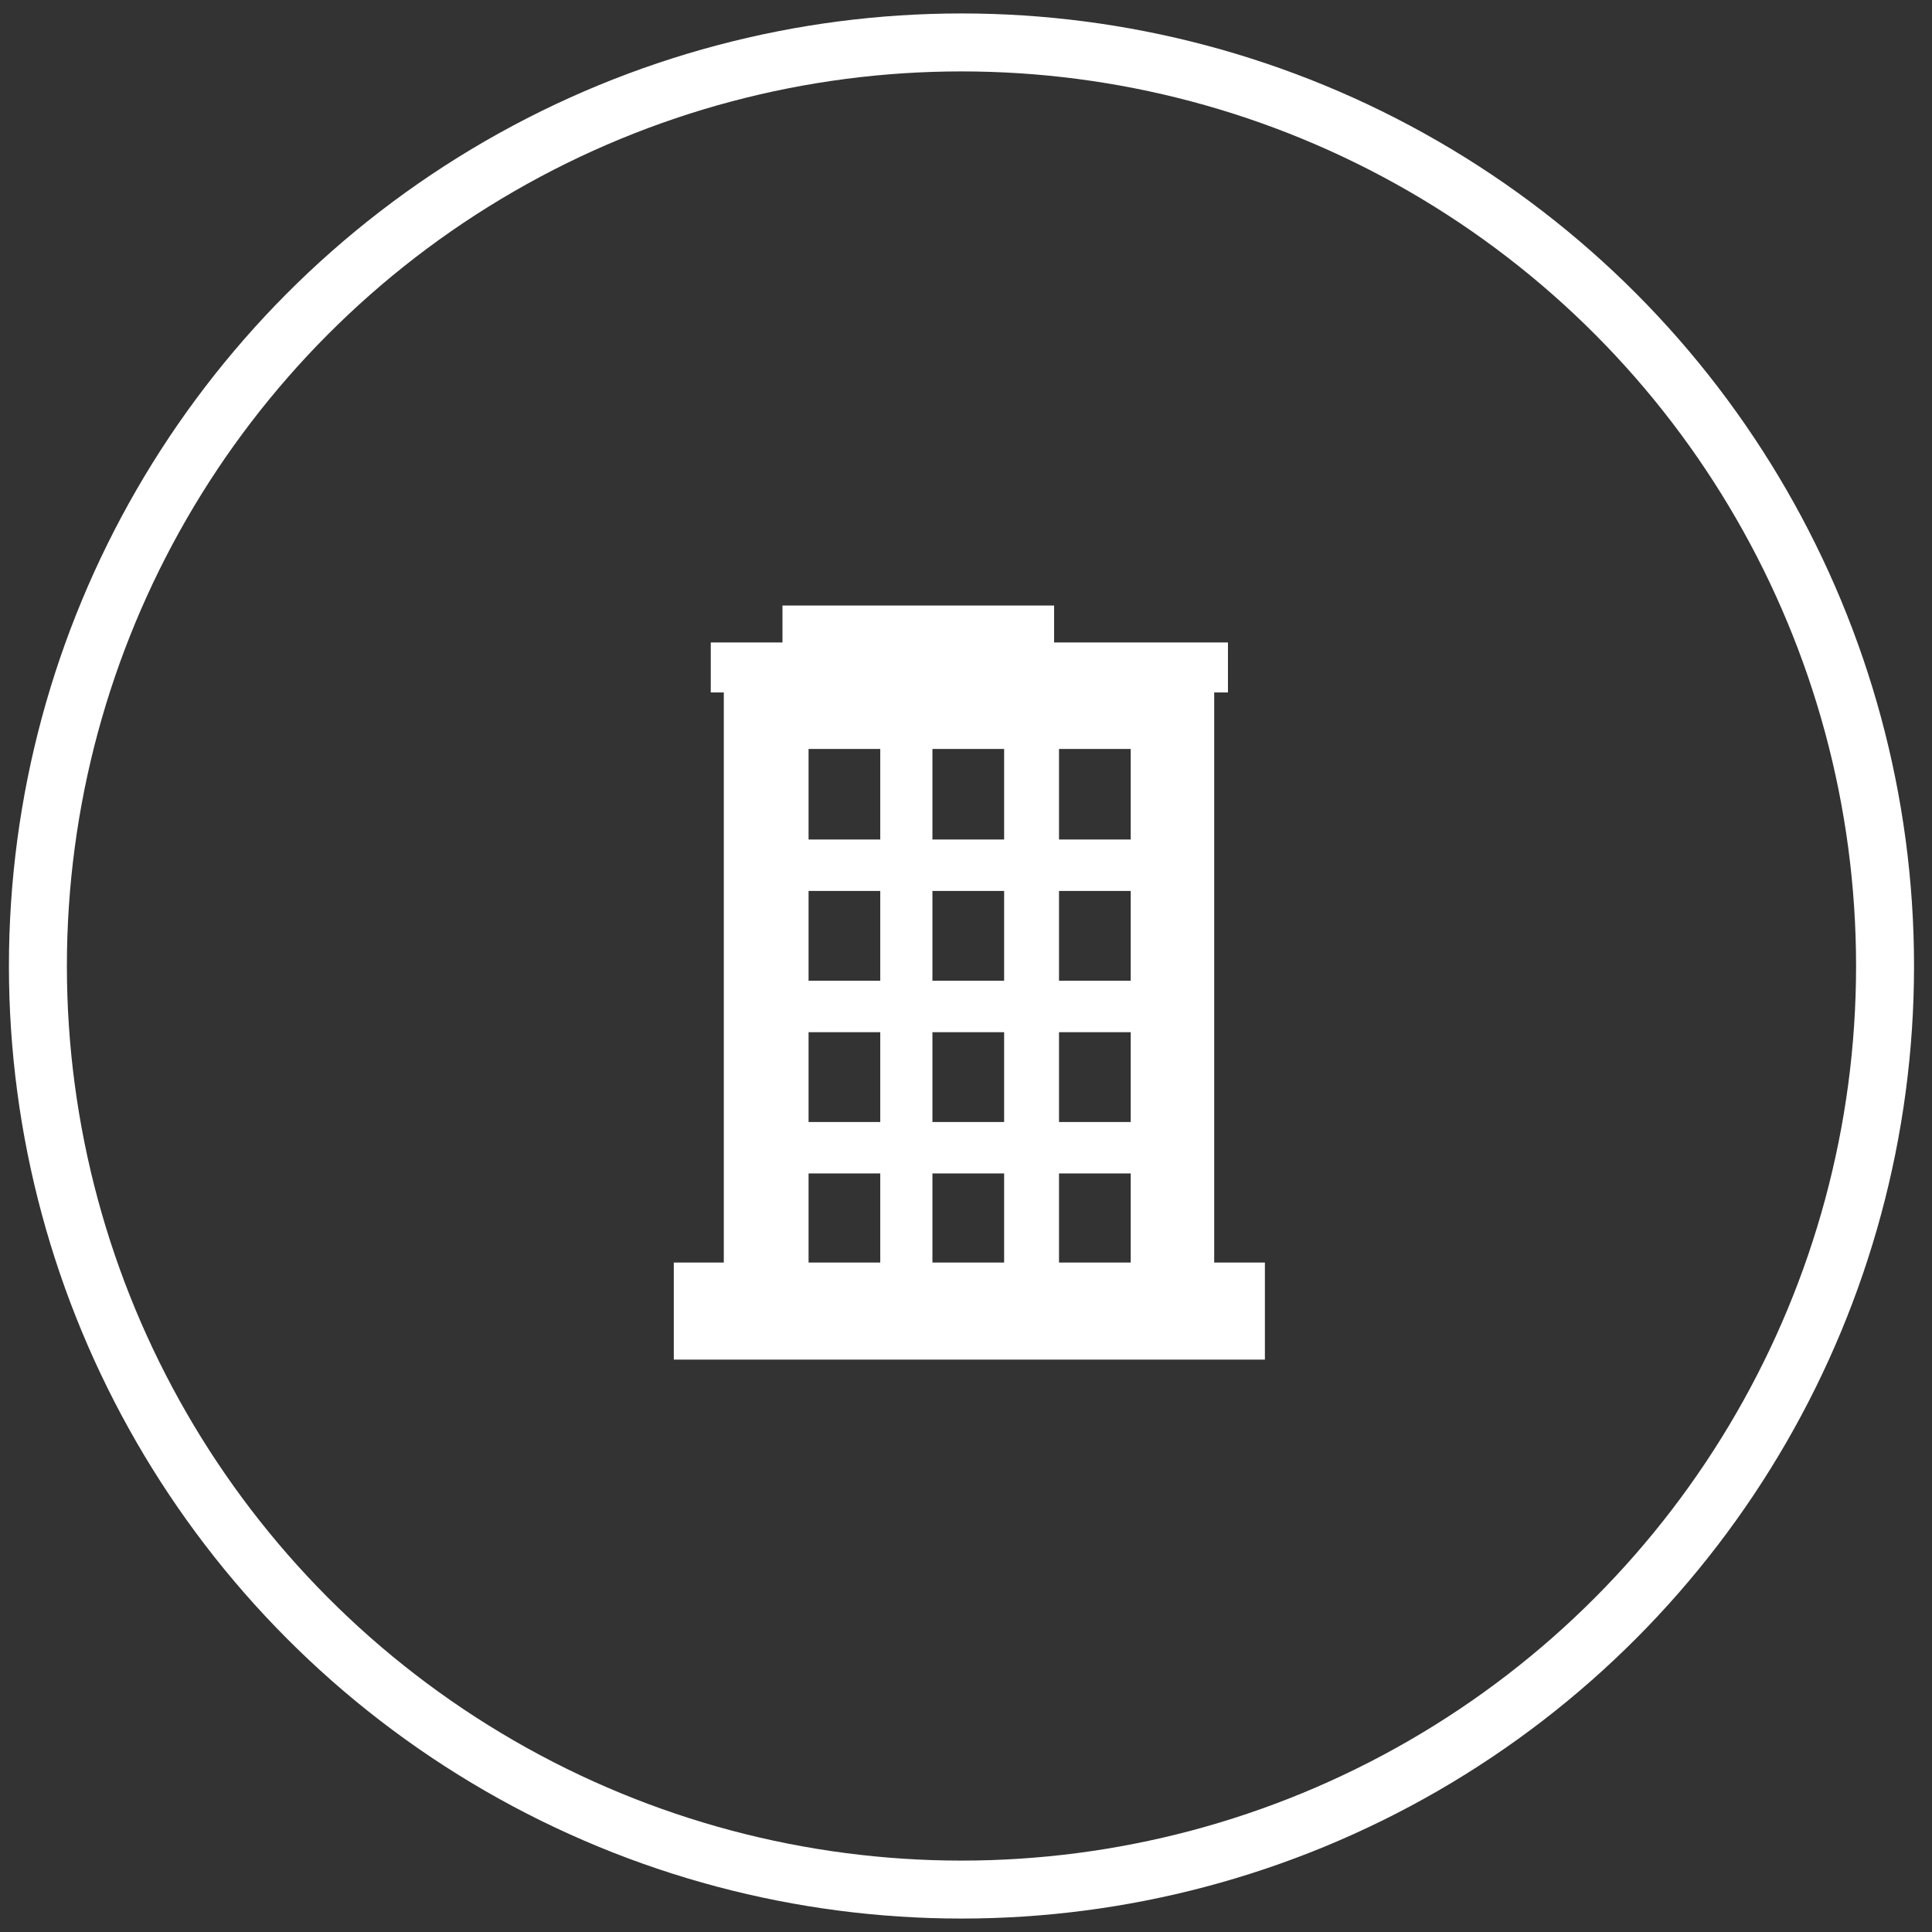 <?xml version="1.0" encoding="utf-8"?>
<!-- Generator: Adobe Illustrator 17.0.0, SVG Export Plug-In . SVG Version: 6.00 Build 0)  -->
<!DOCTYPE svg PUBLIC "-//W3C//DTD SVG 1.1//EN" "http://www.w3.org/Graphics/SVG/1.1/DTD/svg11.dtd">
<svg version="1.1" id="Layer_1" xmlns="http://www.w3.org/2000/svg" xmlns:xlink="http://www.w3.org/1999/xlink" x="0px" y="0px"
	 width="100px" height="100px" viewBox="0 0 100 100" enable-background="new 0 0 100 100" xml:space="preserve">
<rect x="0" y="0" width="100" height="100" fill="#333333" stroke="none"/>
<g>
	<g>
		<rect x="34.876" y="65.349" fill="#FFFFFF" width="30.595" height="5.024"/>
		<rect x="36.789" y="33.254" fill="#FFFFFF" width="26.77" height="2.587"/>
		<rect x="40.501" y="31.342" fill="#FFFFFF" width="14.06" height="2.7"/>
		<rect x="37.464" y="35.279" fill="#FFFFFF" width="4.387" height="31.832"/>
		<rect x="45.562" y="34.548" fill="#FFFFFF" width="2.7" height="32.563"/>
		<rect x="51.974" y="35.842" fill="#FFFFFF" width="2.84" height="31.27"/>
		<rect x="37.935" y="35.279" fill="#FFFFFF" width="24.434" height="3.487"/>
		<rect x="58.526" y="35.279" fill="#FFFFFF" width="4.321" height="32.582"/>
		<rect x="38.851" y="36.085" fill="#FFFFFF" width="20.809" height="2.662"/>
		<rect x="38.851" y="43.453" fill="#FFFFFF" width="20.809" height="2.662"/>
		<rect x="38.851" y="50.764" fill="#FFFFFF" width="20.809" height="2.662"/>
		<rect x="38.851" y="58.075" fill="#FFFFFF" width="20.809" height="2.662"/>
	</g>
	<circle fill="none" stroke="#FFFFFF" stroke-width="3" stroke-miterlimit="10" cx="49.766" cy="50" r="47.804"/>
</g>
</svg>
